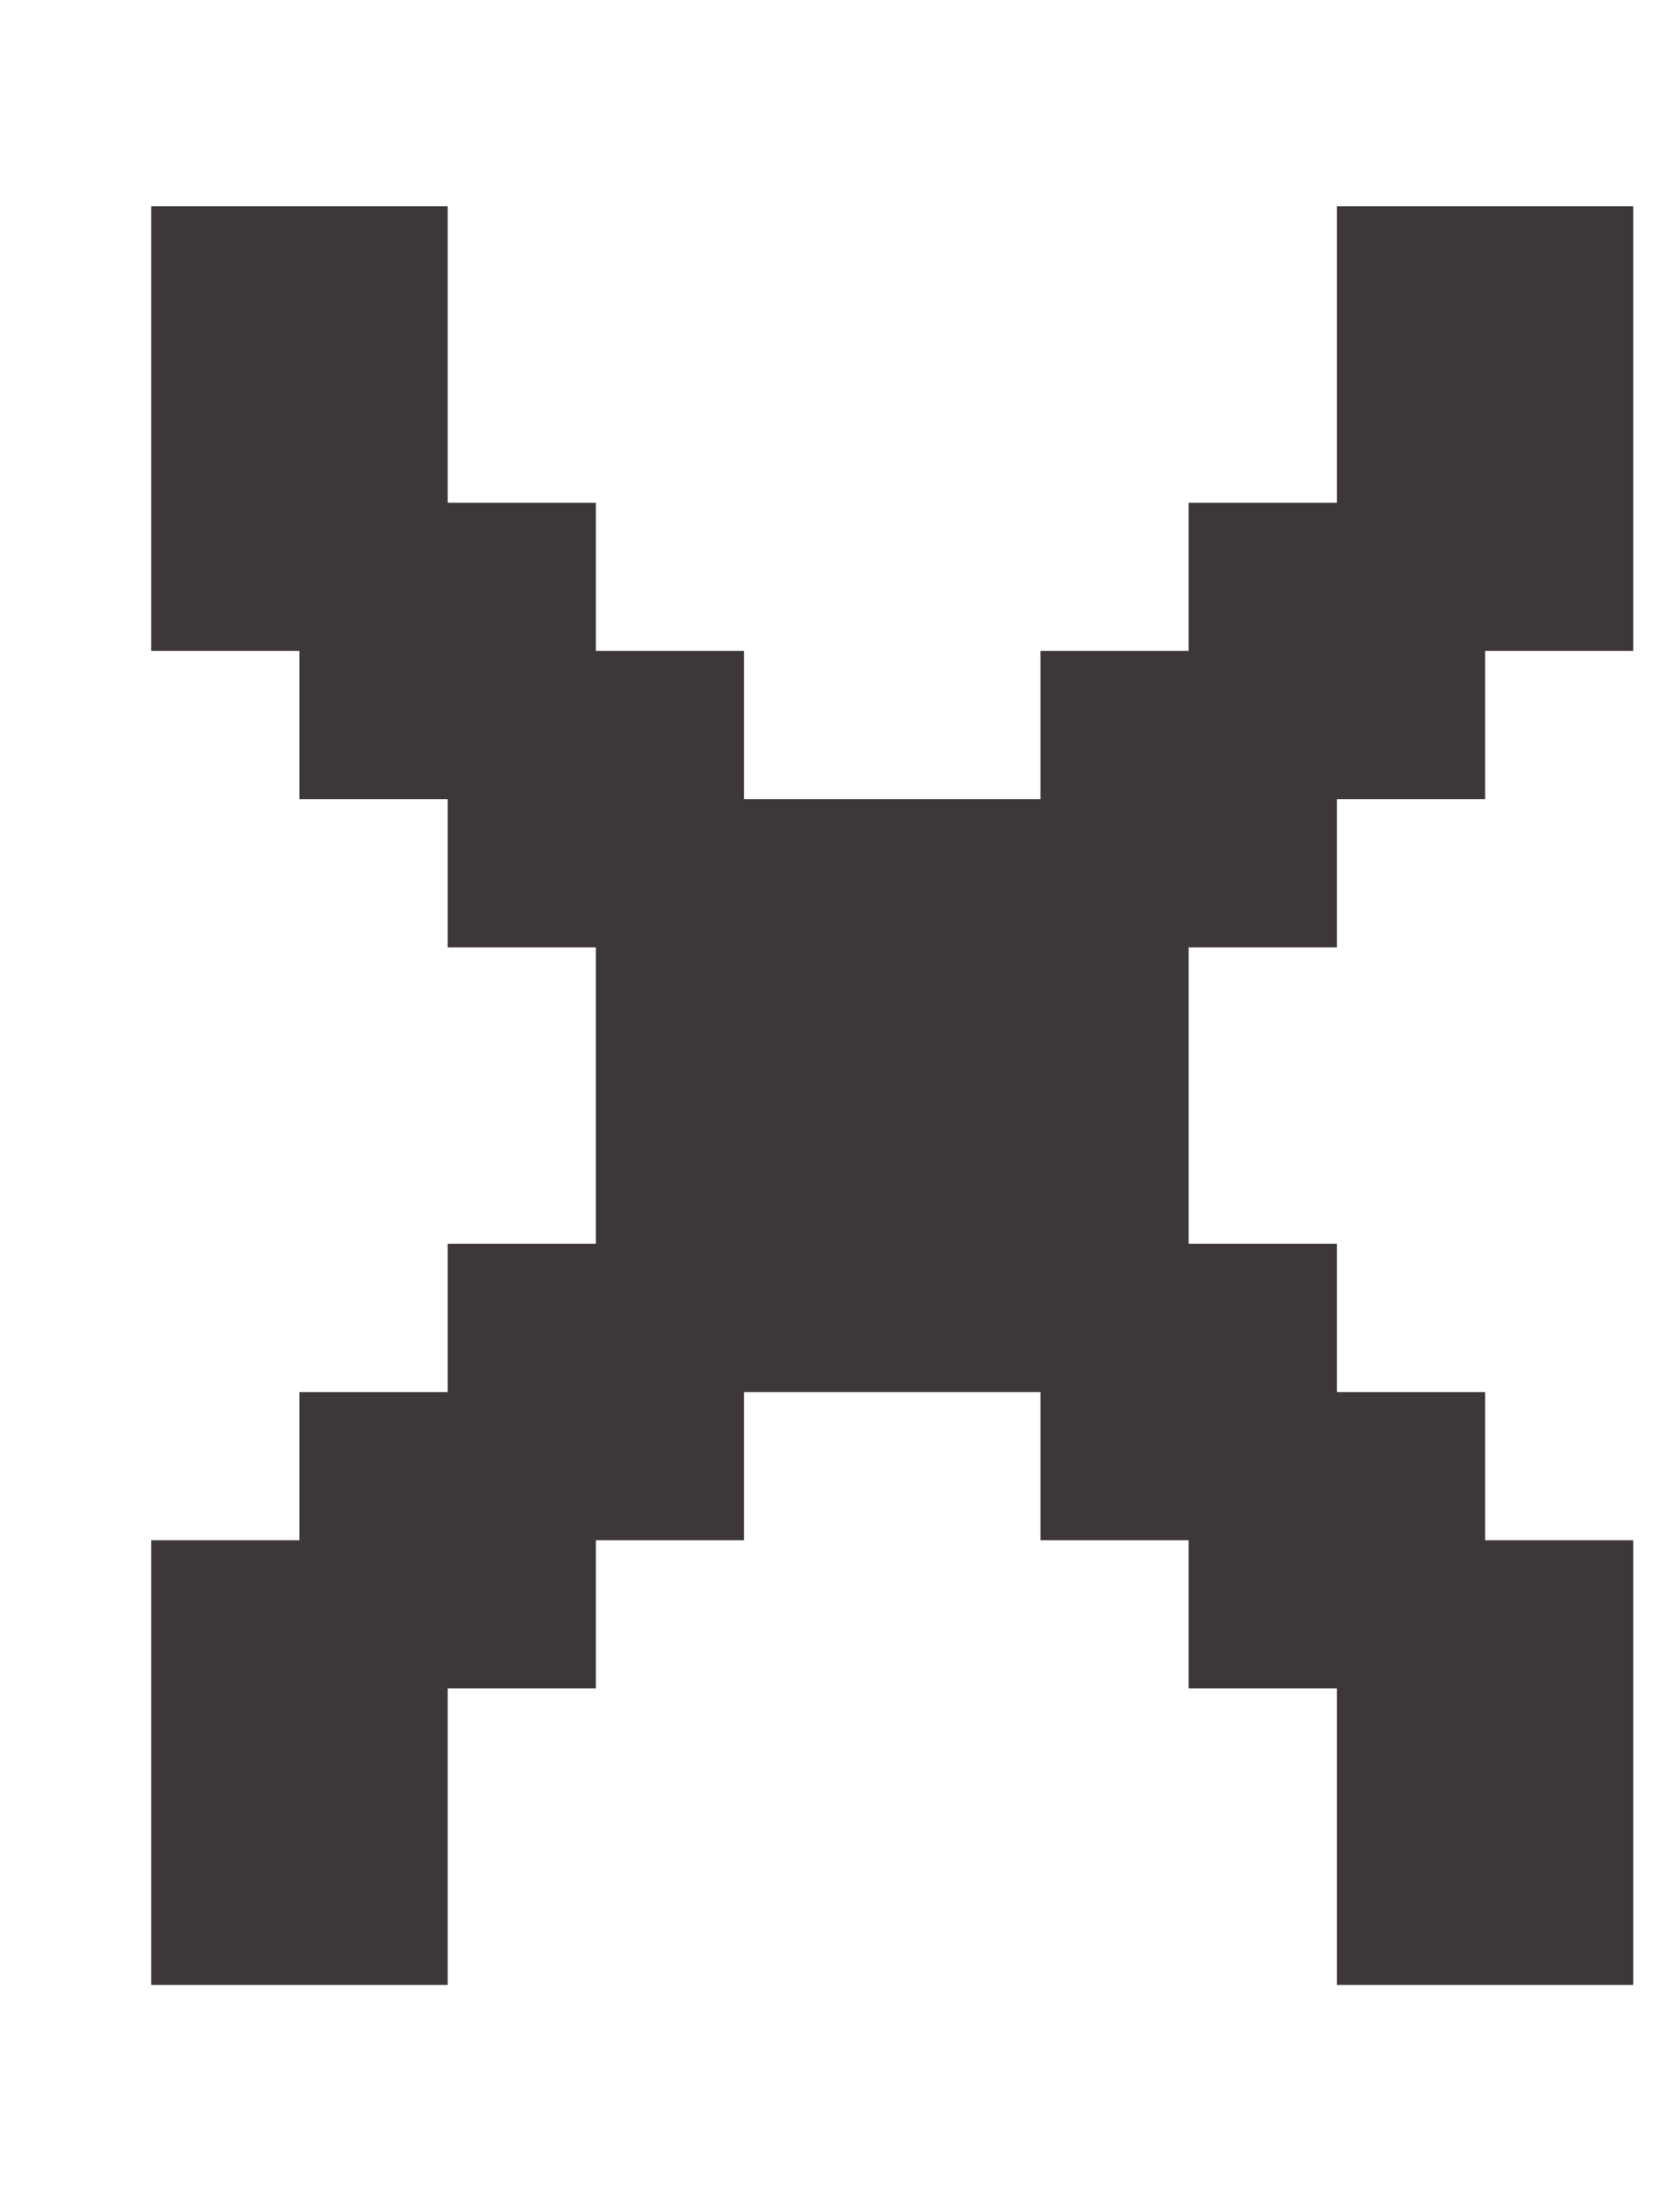 <?xml version="1.0" encoding="UTF-8"?> <svg xmlns="http://www.w3.org/2000/svg" width="6" height="8" viewBox="0 0 6 8" fill="none"><path d="M5.371 7.178H4.835V6.642V6.106H4.299V5.57H3.763V5.034H3.227H2.691V5.57H2.155V6.106H1.619V6.642V7.178H1.083H0.547V6.642V6.106V5.57H1.083V5.034H1.619V4.498H2.155V3.962V3.426H1.619V2.89H1.083V2.354H0.547V1.818V1.282V0.746H1.083H1.619V1.282V1.818H2.155V2.354H2.691V2.89H3.227H3.763V2.354H4.299V1.818H4.835V1.282V0.746H5.371H5.907V1.282V1.818V2.354H5.371V2.89H4.835V3.426H4.299V3.962V4.498H4.835V5.034H5.371V5.57H5.907V6.106V6.642V7.178H5.371Z" fill="#3E3737"></path></svg> 